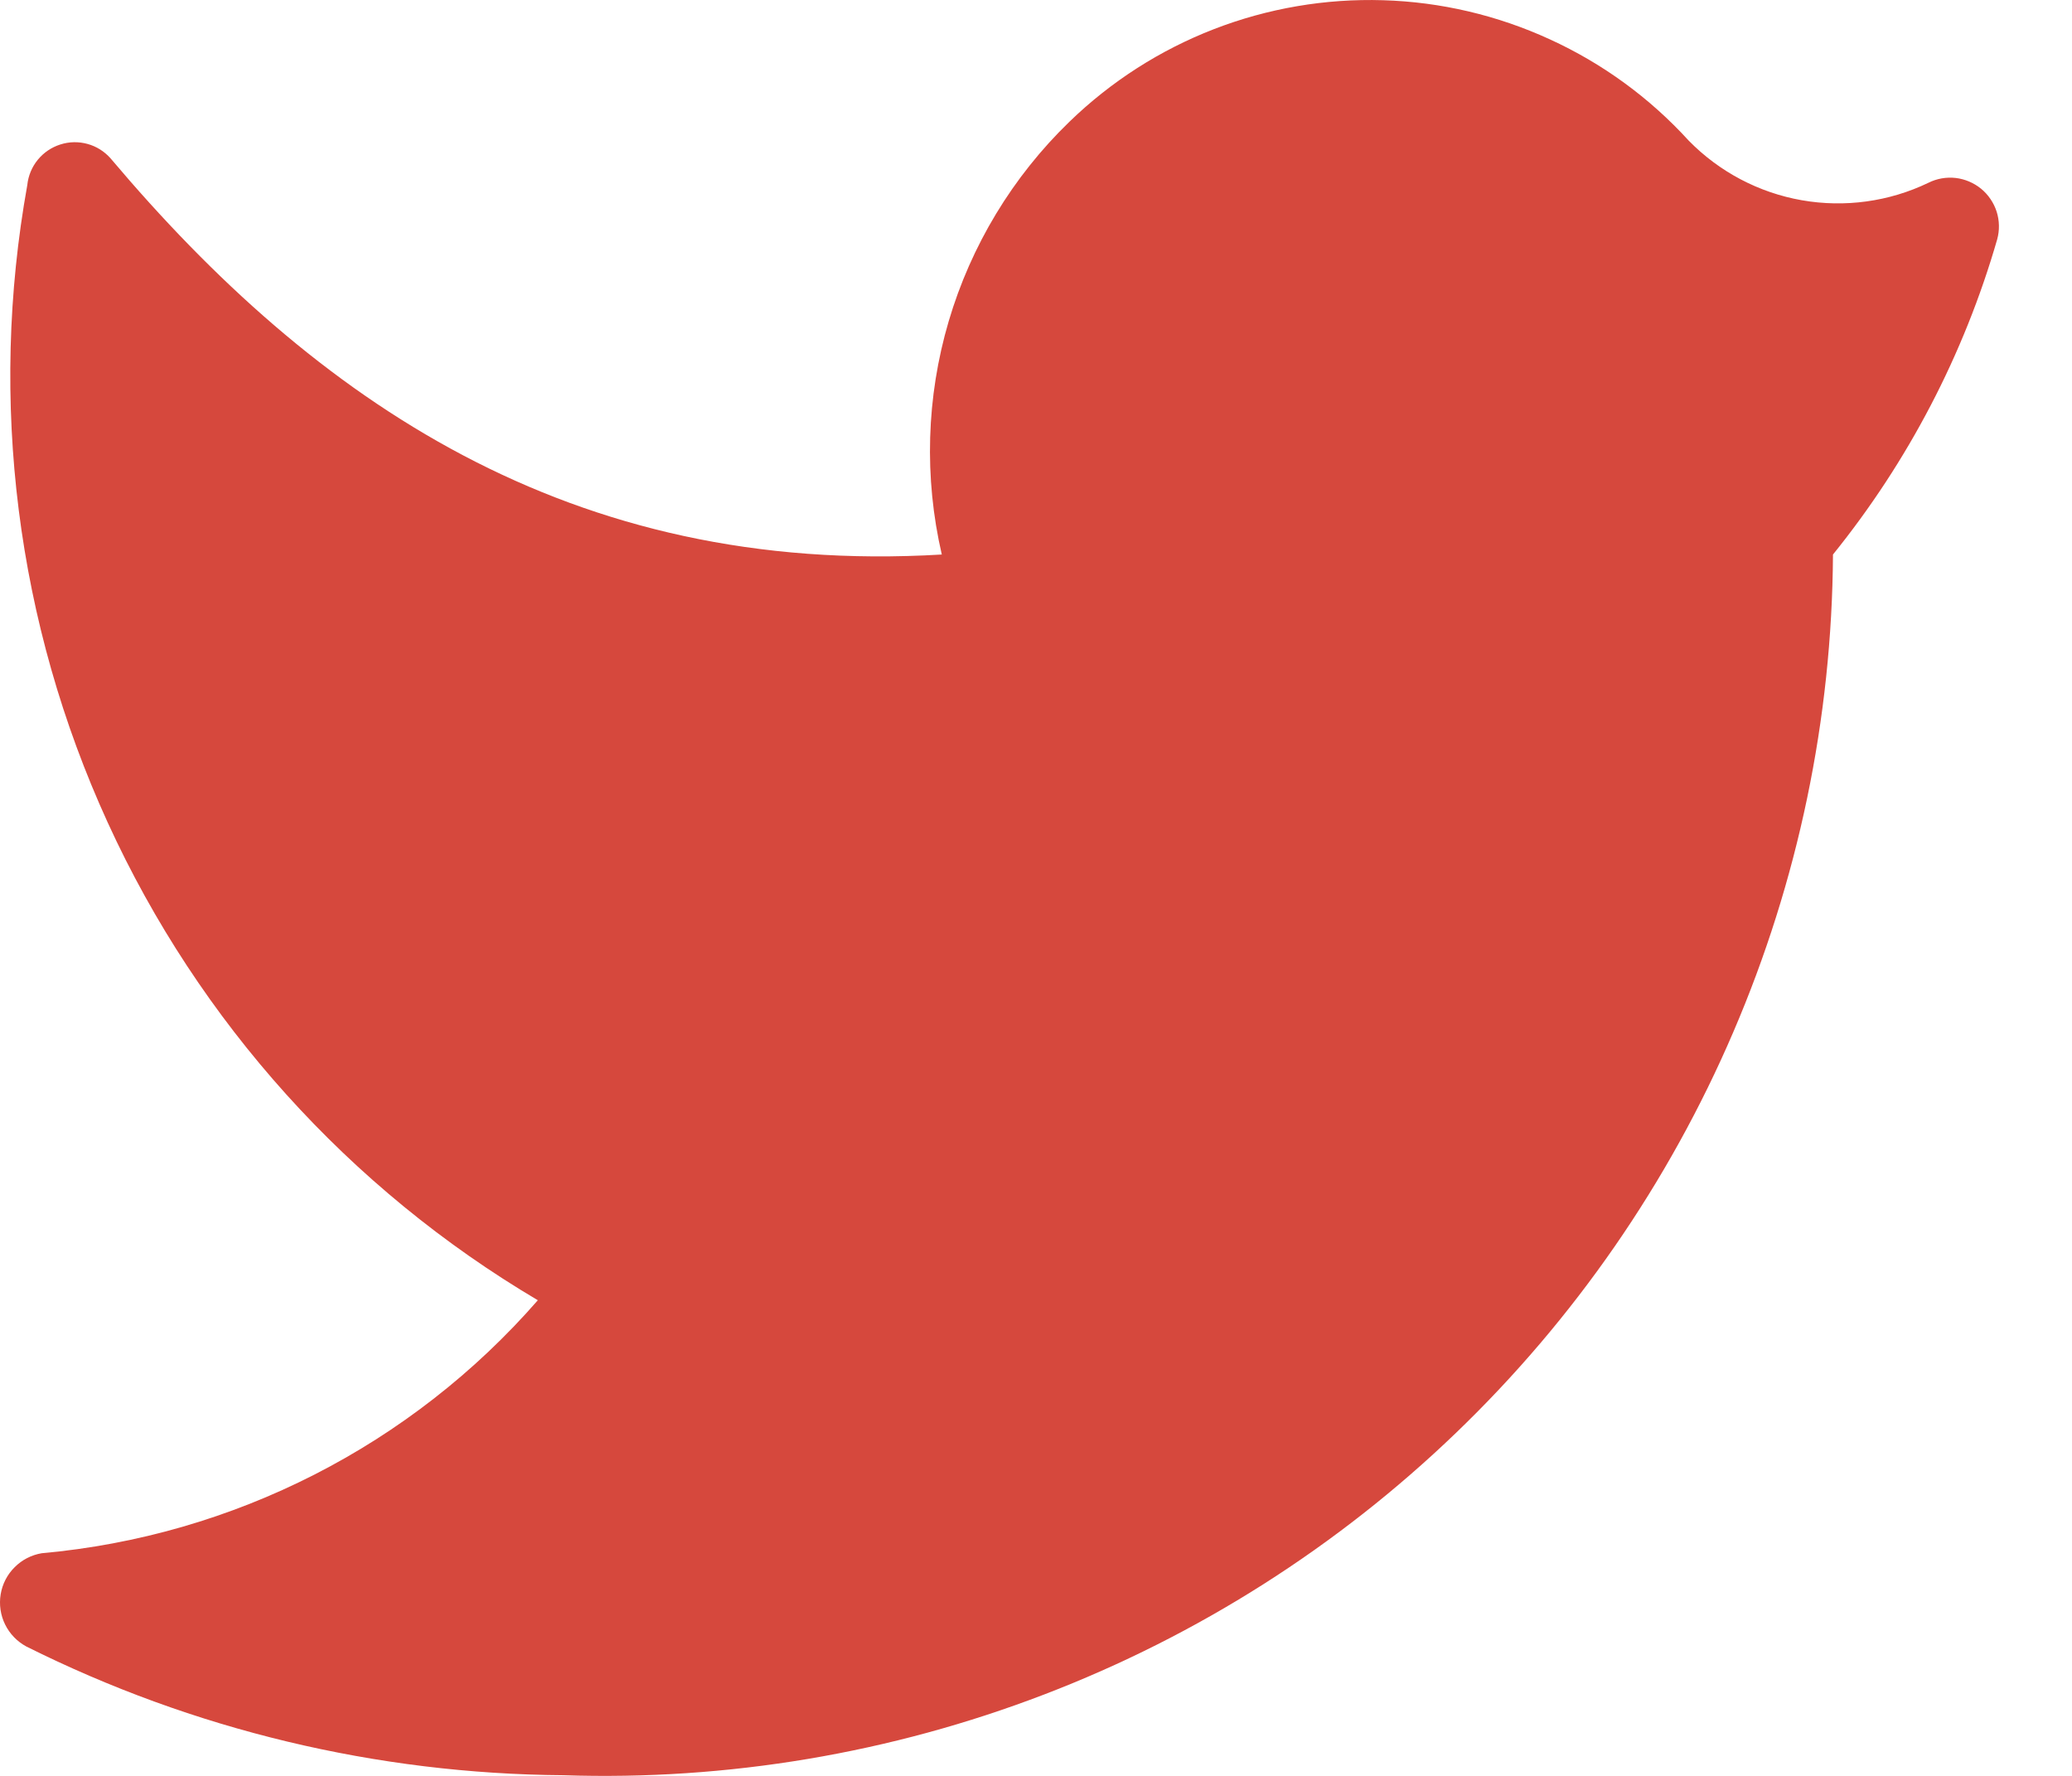 <svg width="28" height="24" viewBox="0 0 28 24" fill="none" xmlns="http://www.w3.org/2000/svg">
<path d="M7.613 23.991C9.831 24.065 12.041 23.694 14.113 22.899C16.184 22.105 18.076 20.903 19.675 19.365C21.275 17.827 22.549 15.985 23.424 13.945C24.3 11.906 24.757 9.713 24.77 7.494C25.786 6.236 26.541 4.788 26.989 3.235C27.023 3.112 27.02 2.982 26.982 2.861C26.943 2.74 26.87 2.632 26.772 2.551C26.674 2.471 26.554 2.42 26.428 2.405C26.301 2.391 26.174 2.413 26.06 2.47C25.528 2.726 24.929 2.808 24.348 2.706C23.767 2.604 23.233 2.322 22.82 1.9C22.294 1.323 21.657 0.858 20.947 0.533C20.238 0.207 19.47 0.026 18.69 0.003C17.91 -0.021 17.132 0.112 16.404 0.394C15.676 0.676 15.012 1.102 14.452 1.645C13.684 2.388 13.122 3.318 12.82 4.342C12.518 5.367 12.486 6.453 12.727 7.494C7.703 7.794 4.254 5.409 1.494 2.14C1.411 2.046 1.303 1.978 1.182 1.945C1.061 1.912 0.934 1.914 0.814 1.953C0.695 1.991 0.589 2.063 0.51 2.16C0.431 2.257 0.382 2.375 0.369 2.5C-0.156 5.416 0.223 8.423 1.456 11.117C2.689 13.812 4.718 16.064 7.268 17.572C5.558 19.533 3.156 20.758 0.564 20.991C0.426 21.014 0.297 21.08 0.198 21.18C0.098 21.279 0.032 21.407 0.009 21.546C-0.014 21.685 0.007 21.828 0.069 21.954C0.131 22.08 0.231 22.184 0.355 22.251C2.609 23.378 5.092 23.973 7.613 23.991Z" fill="#D6483D"/>
</svg>
